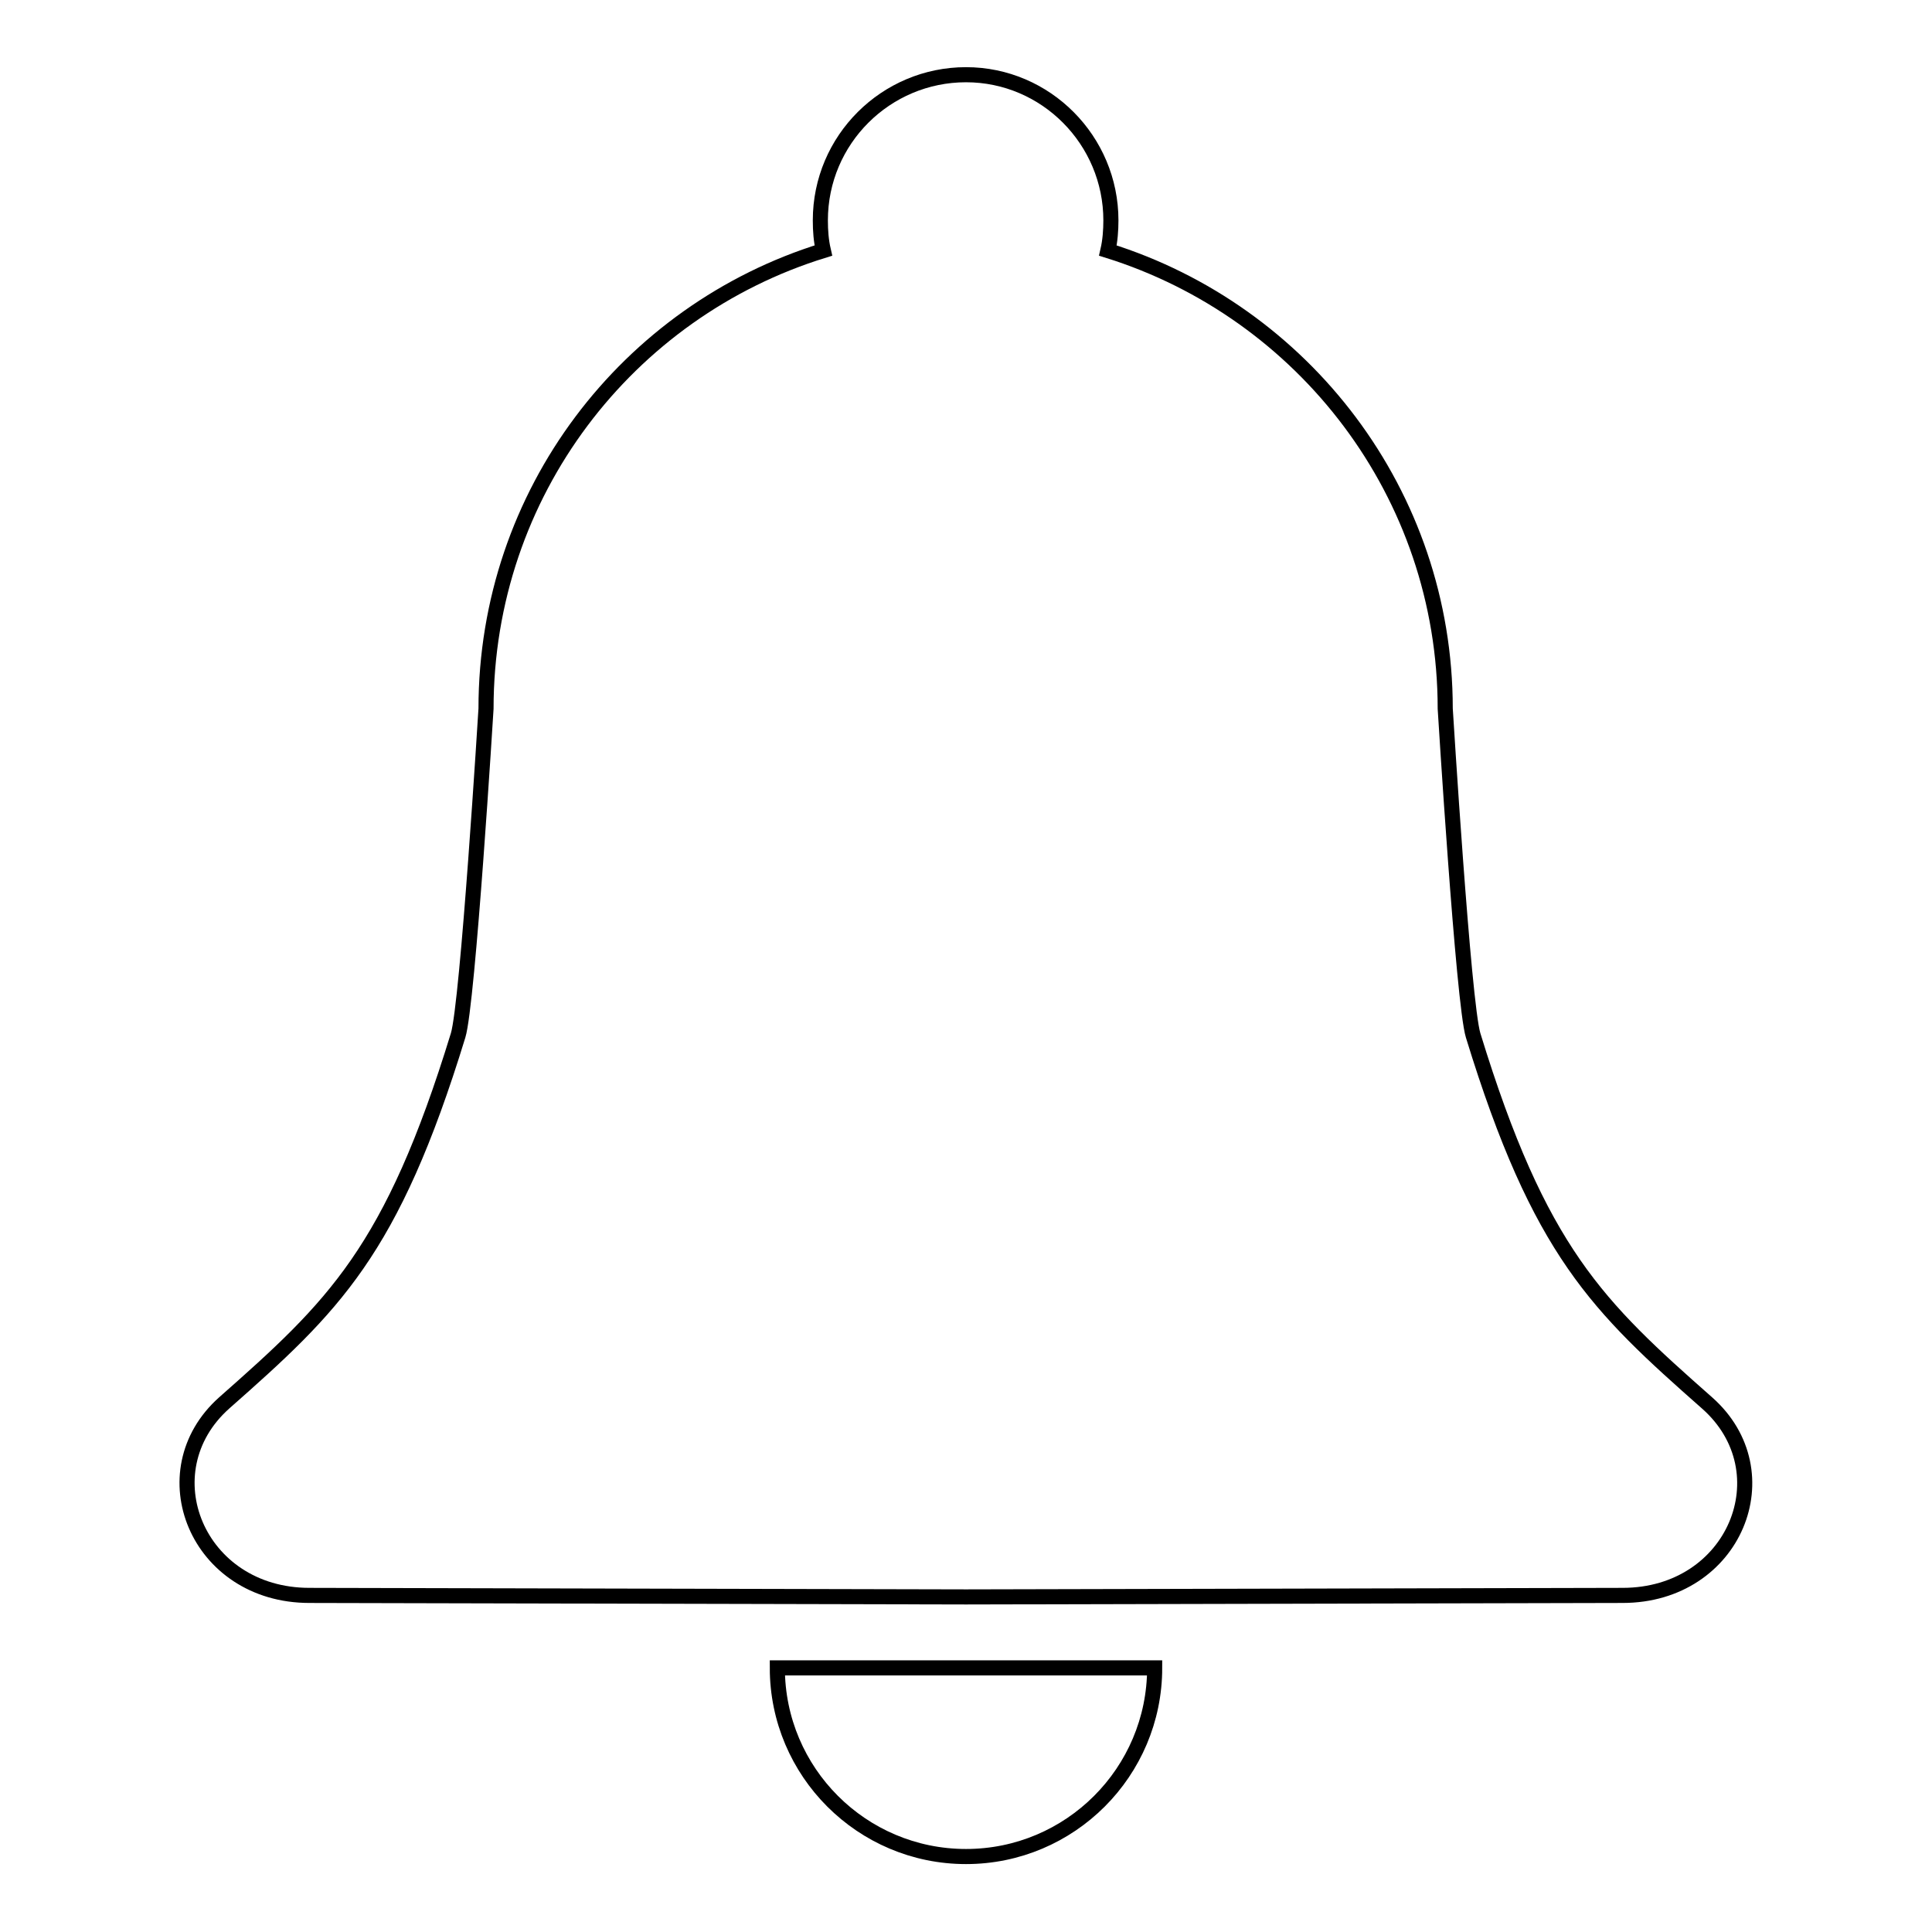 <?xml version="1.0" encoding="utf-8"?>
<!-- Svg Vector Icons : http://www.onlinewebfonts.com/icon -->
<!DOCTYPE svg PUBLIC "-//W3C//DTD SVG 1.1//EN" "http://www.w3.org/Graphics/SVG/1.1/DTD/svg11.dtd">
<svg version="1.1" xmlns="http://www.w3.org/2000/svg" xmlns:xlink="http://www.w3.org/1999/xlink" x="0px" y="0px" viewBox="0 0 256 256" enable-background="new 0 0 256 256" xml:space="preserve">
<g> <path stroke-width="2" fill-opacity="0" stroke="#000000"  d="M226.2,185.9c-14.5-12.8-22.2-20-31-48.7c-1.3-4.2-3.7-43.3-3.7-43.3c0-28.5-18.8-52.6-44.7-60.7 c0.3-1.3,0.4-2.7,0.4-4c0-10.6-8.6-19.3-19.2-19.3s-19.3,8.6-19.3,19.3c0,1.4,0.1,2.7,0.4,4c-25.9,8-44.7,32.1-44.7,60.7 c0,0-2.4,39.1-3.7,43.3c-8.8,28.7-16.5,35.9-31,48.7c-10.2,9.1-3.6,25.5,11.3,25.5l87,0.2l87-0.2 C229.9,211.4,236.5,195,226.2,185.9z M128,246c13.8,0,25-11.2,25-25h-50C103,234.8,114.2,246,128,246z"/></g>
</svg>
